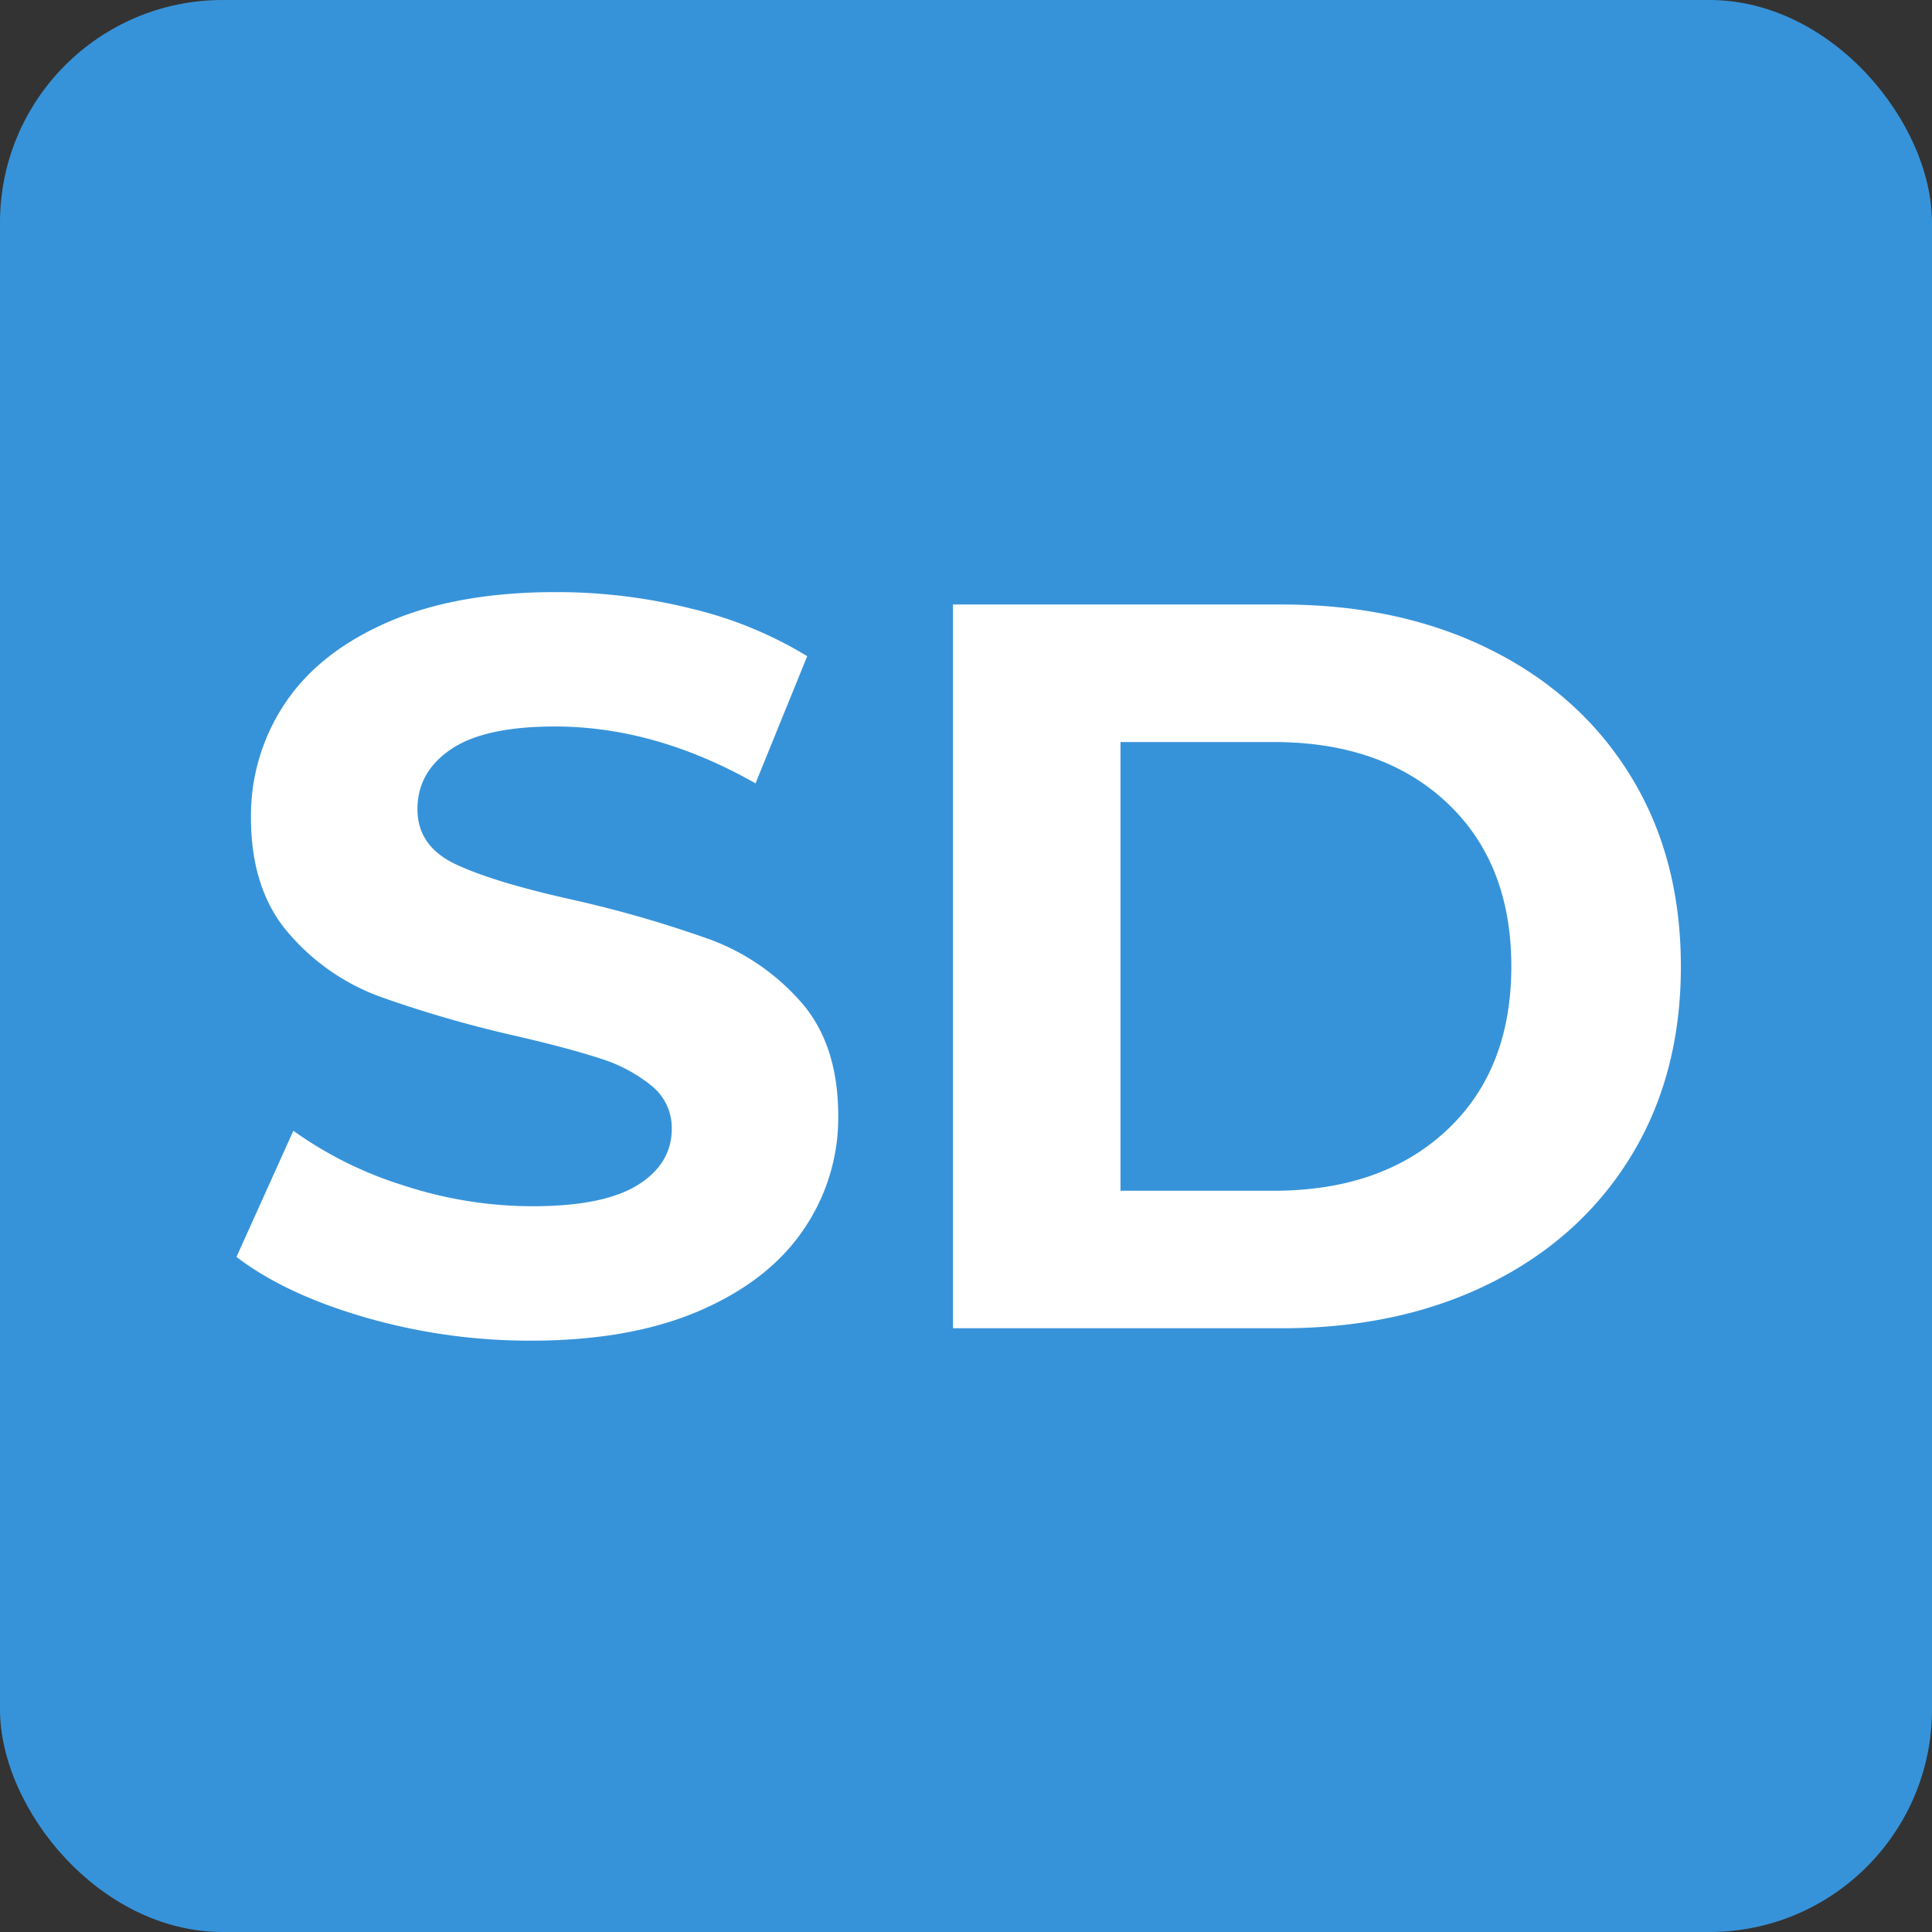 <svg xmlns="http://www.w3.org/2000/svg" width="512" height="512" viewBox="0 0 512 512">
  <rect x="0" y="0" width="512" height="512" fill="#333333" stroke="none"/>
  <g id="Group_9899" data-name="Group 9899" transform="translate(-6049 118.482)">
    <rect id="Rectangle_2063" data-name="Rectangle 2063" width="512" height="512" rx="59" transform="translate(6049 -118.482)" fill="#3793d9"/>
    <g id="Group_9898" data-name="Group 9898" transform="translate(6104.086 -31.435)">
      <path id="Path_25459" data-name="Path 25459" d="M85.762,3.288A156.928,156.928,0,0,1,41.785-2.877Q20.55-9.042,7.672-18.906l15.07-33.428A102.263,102.263,0,0,0,52.06-37.812a110.121,110.121,0,0,0,33.976,5.48q18.906,0,27.948-5.617t9.042-14.933a14.274,14.274,0,0,0-5.343-11.371,40.5,40.5,0,0,0-13.7-7.261q-8.357-2.74-22.605-6.028A312.479,312.479,0,0,1,45.484-87.954a58.317,58.317,0,0,1-23.975-16.714q-10-11.508-10-30.688a53.383,53.383,0,0,1,9.042-30.277q9.042-13.563,27.263-21.509t44.525-7.946a147.433,147.433,0,0,1,35.894,4.384,106.037,106.037,0,0,1,30.688,12.6l-13.7,33.7q-26.578-15.07-53.156-15.07-18.632,0-27.537,6.028t-8.9,15.892q0,9.864,10.275,14.659t31.373,9.453a312.485,312.485,0,0,1,35.894,10.412,59.439,59.439,0,0,1,23.975,16.44q10,11.234,10,30.414a52.373,52.373,0,0,1-9.179,30Q148.782-12.6,130.424-4.658T85.762,3.288ZM197.554-191.8h87.132q31.236,0,55.211,11.919t37.264,33.565Q390.45-124.67,390.45-95.9T377.161-45.484Q363.872-23.838,339.9-11.919T284.686,0H197.554Zm84.94,155.358q28.77,0,45.9-16.029T345.514-95.9q0-27.4-17.125-43.429t-45.9-16.029H241.942V-36.442Z" transform="translate(-0.086 264.954)" fill="#fff"/>
    </g>
  </g>
</svg>
